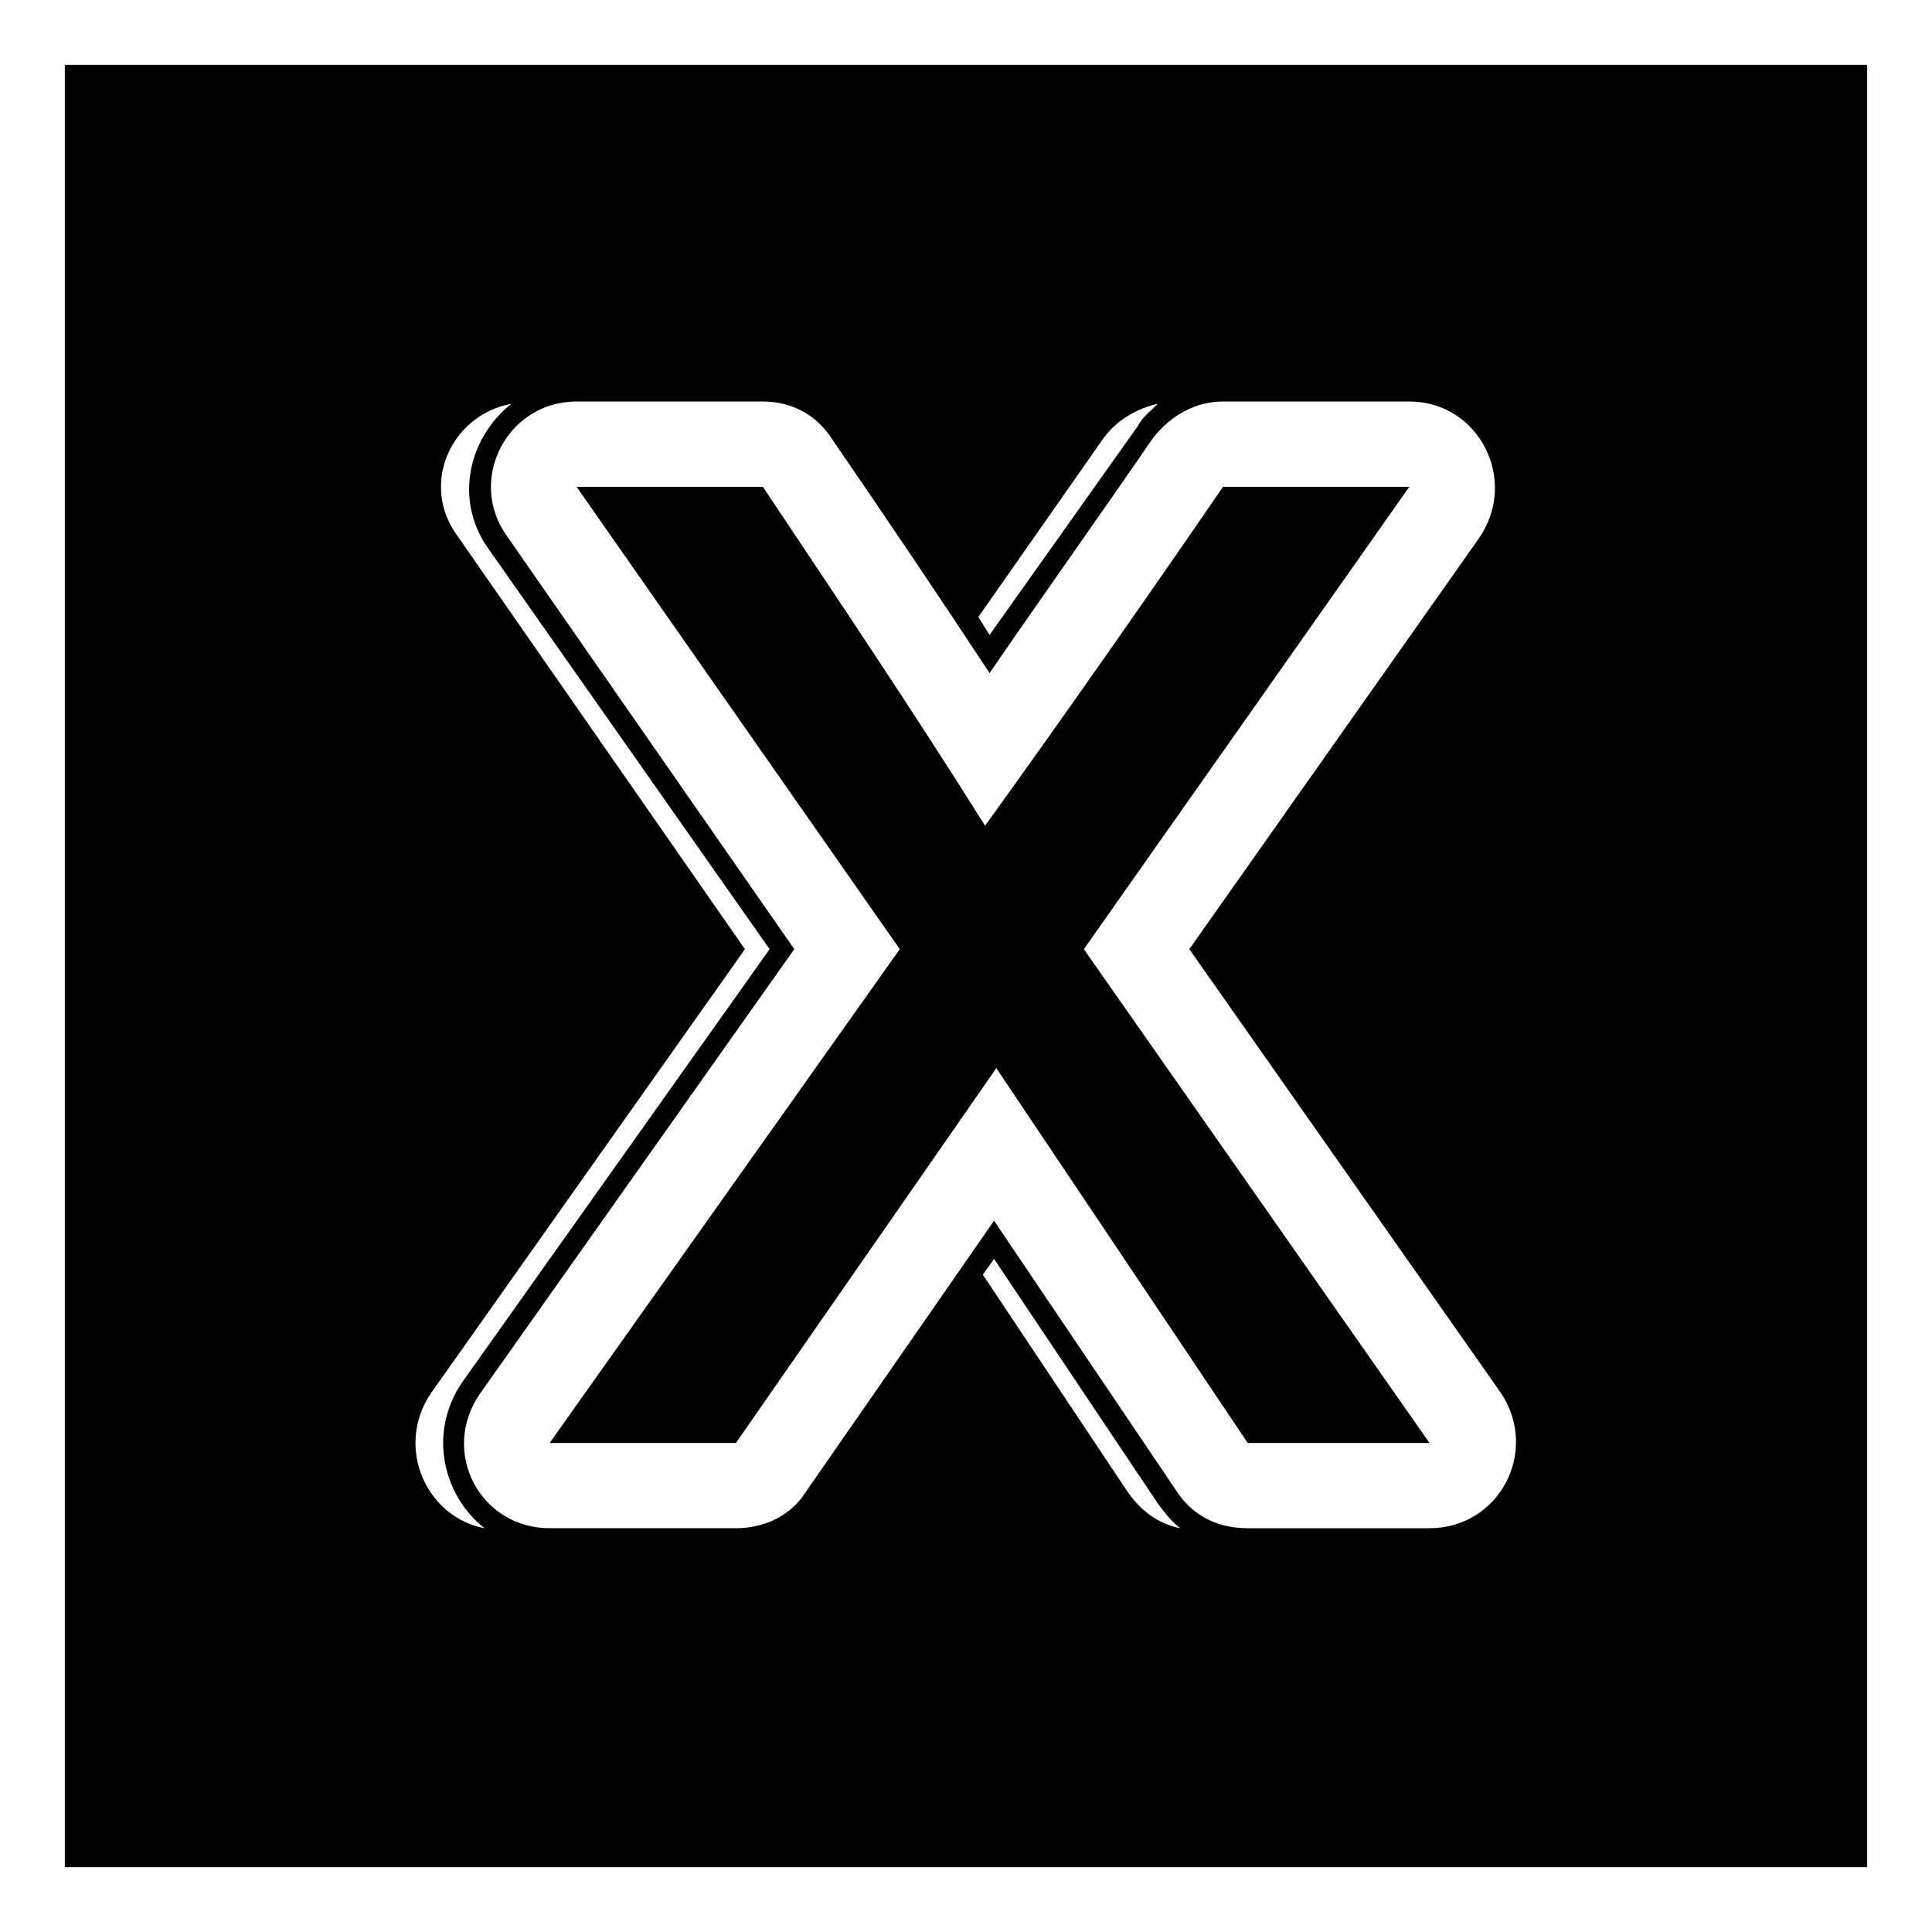 <?xml version="1.0" encoding="UTF-8"?>
<!-- Uploaded to: ICON Repo, www.svgrepo.com, Generator: ICON Repo Mixer Tools -->
<svg fill="#000000" width="800px" height="800px" version="1.1" viewBox="144 144 512 512" xmlns="http://www.w3.org/2000/svg">
 <path d="m161.18 161.18h477.64v477.64h-477.64zm180.23 234.36-76.137-109.45c-10.113-13.68-1.785-32.121 14.277-35.094-11.301 8.922-15.465 25.578-5.949 38.664l74.352 105.88-81.488 114.8c-8.922 13.086-5.352 29.742 5.949 38.664-15.465-2.973-23.793-21.414-14.277-35.688l83.273-117.77zm13.086 0-76.137-109.45c-10.707-14.871 0-35.688 18.438-35.688h49.371c7.734 0 14.277 3.57 18.438 10.113 14.277 20.82 27.957 41.043 41.637 61.859 14.277-20.82 29.145-41.637 43.422-62.457 4.758-5.949 11.301-9.516 18.438-9.516h49.371c18.438 0 29.145 20.82 18.438 36.285l-76.73 108.85 82.68 117.77c10.113 15.465-0.594 35.688-19.035 35.688h-48.18c-8.328 0-14.871-3.57-19.035-10.113l-48.18-71.379-49.965 71.973c-4.164 6.543-11.301 9.516-18.438 9.516h-49.371c-18.438 0-29.145-20.223-18.438-35.688l83.273-117.77zm-64.836 130.86h49.371l69-99.336 66.621 99.336h48.18l-91.602-130.86 86.25-122.53h-49.371c-20.82 30.336-41.637 60.078-63.051 89.816-19.035-30.336-38.664-59.48-58.887-89.816h-49.371l85.652 122.53zm113.61-218.89 33.309-47.586c3.57-4.758 8.922-7.734 14.277-8.922-1.785 1.785-4.164 3.57-5.352 5.949-13.086 18.438-26.172 36.879-39.258 55.316l-2.973-4.758zm53.535 241.5c-5.949-1.191-10.707-4.758-14.277-10.113l-38.066-57.102 2.973-4.164 43.422 64.836c1.785 2.379 3.57 4.758 5.949 6.543z" fill-rule="evenodd"/>
</svg>